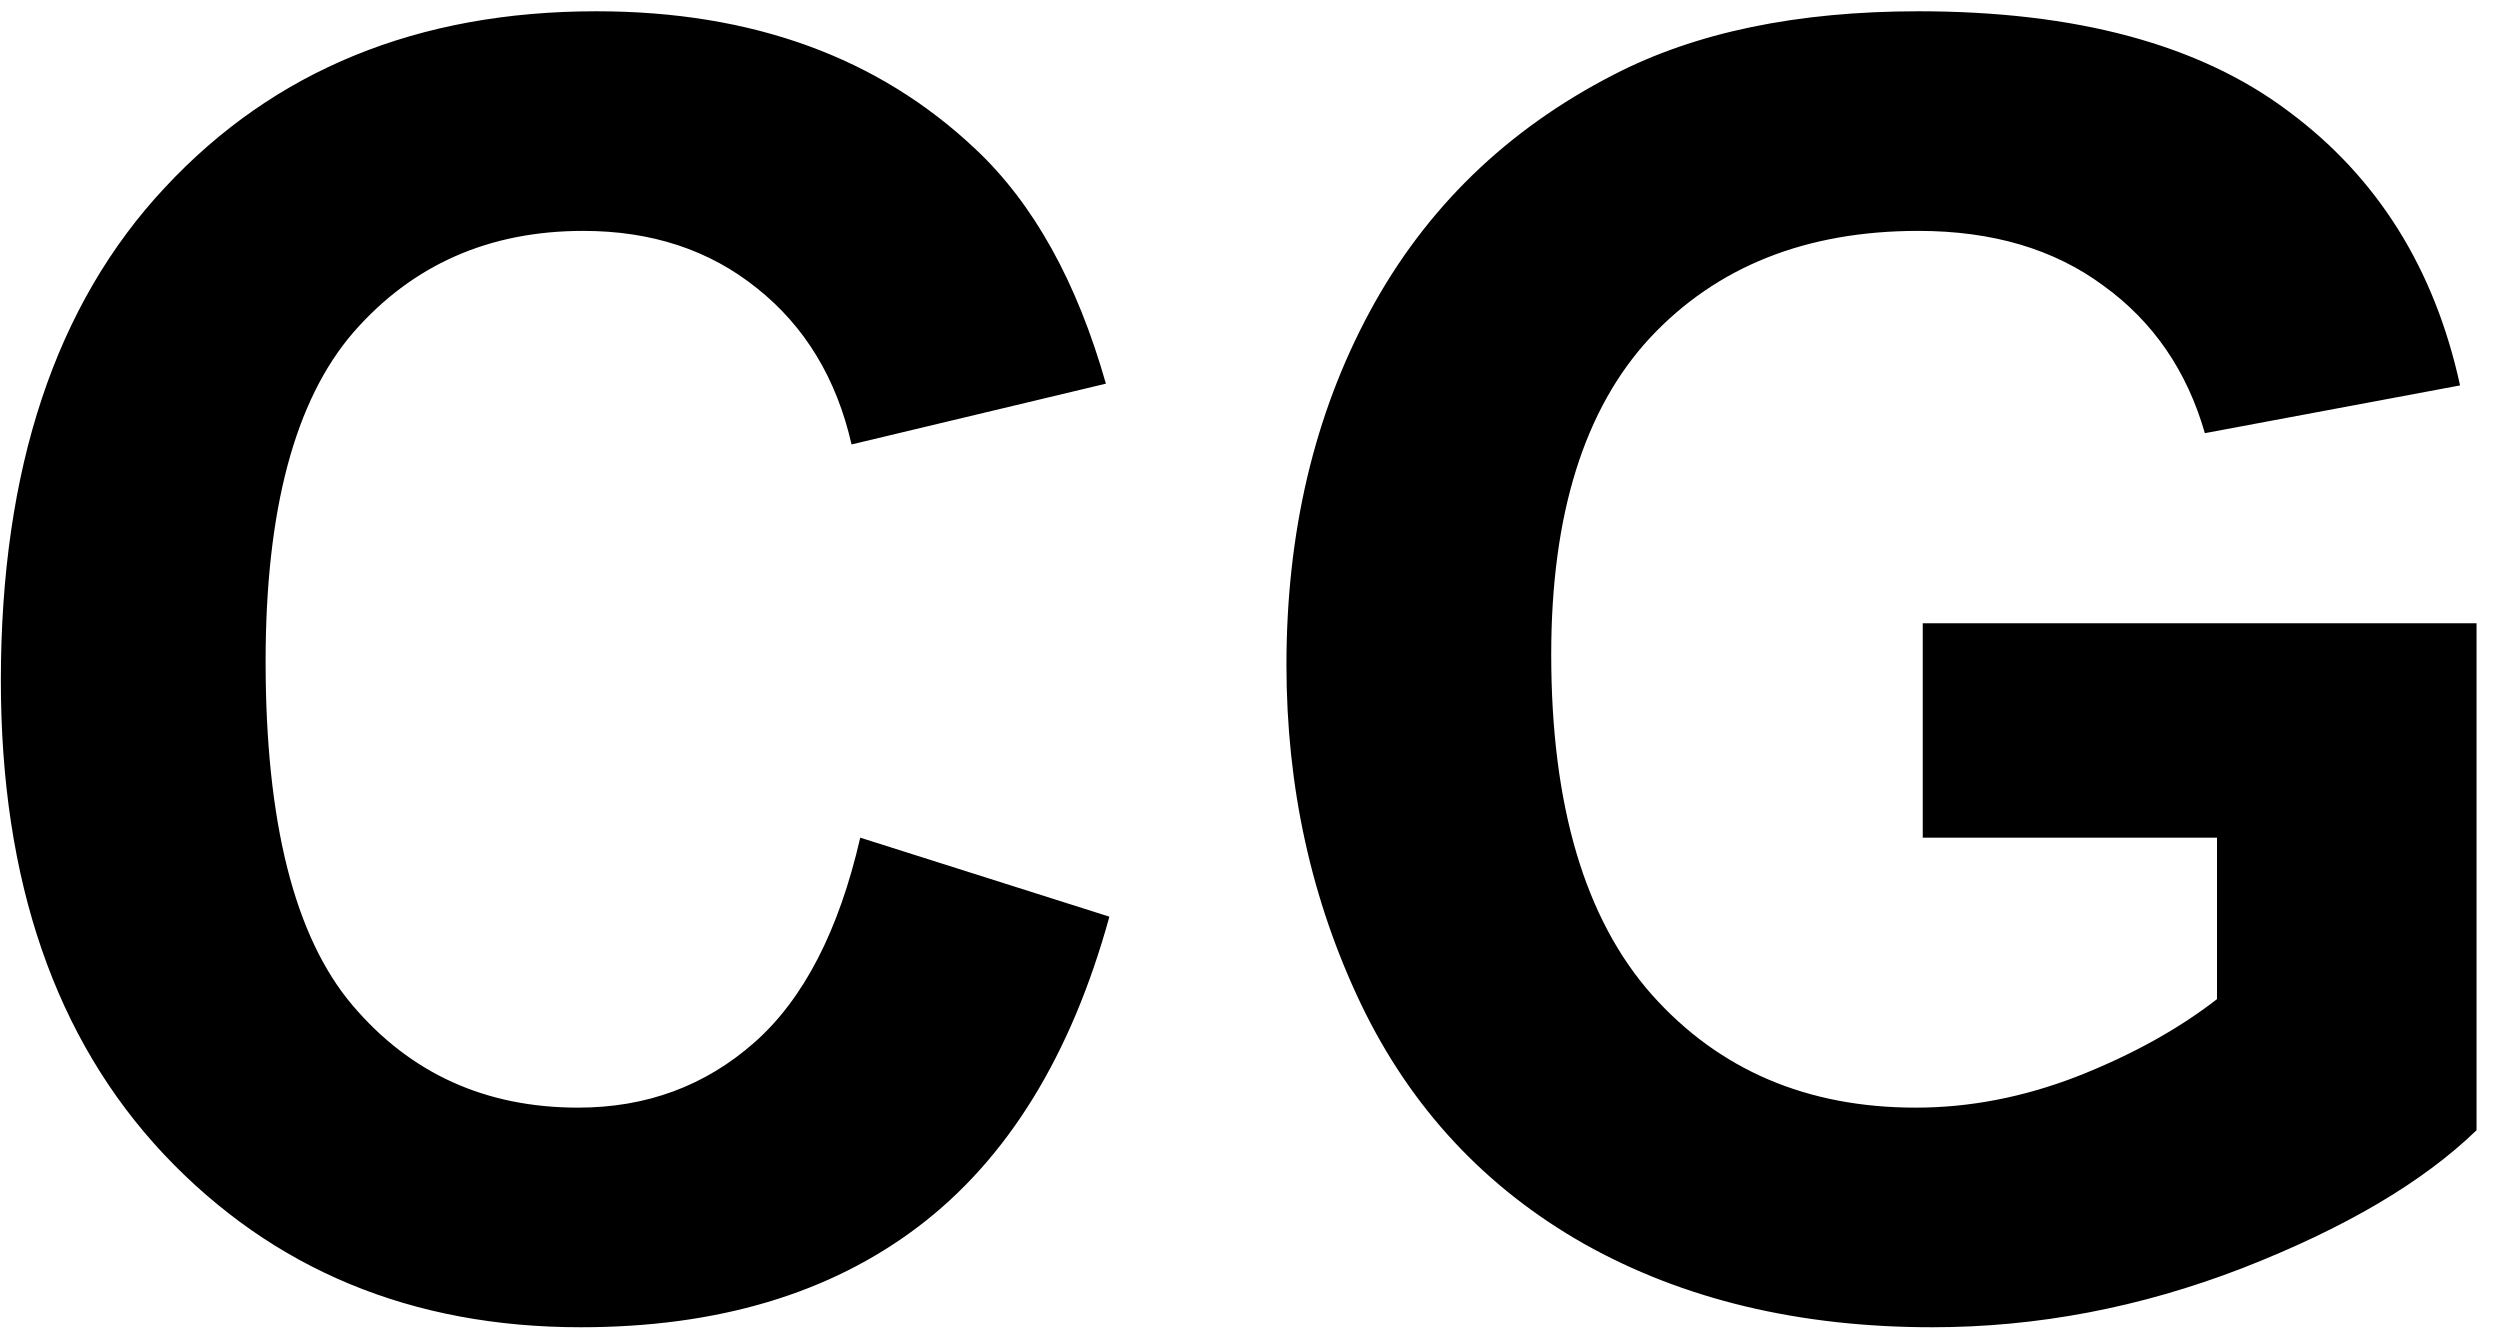 <?xml version="1.0" encoding="UTF-8"?> <svg xmlns="http://www.w3.org/2000/svg" width="90" height="48" viewBox="0 0 90 48" fill="none"><path d="M30.969 30.156L39.938 33C38.562 38 36.271 41.719 33.062 44.156C29.875 46.573 25.823 47.781 20.906 47.781C14.823 47.781 9.823 45.708 5.906 41.562C1.99 37.396 0.031 31.708 0.031 24.5C0.031 16.875 2 10.958 5.938 6.75C9.875 2.521 15.052 0.406 21.469 0.406C27.073 0.406 31.625 2.062 35.125 5.375C37.208 7.333 38.771 10.146 39.812 13.812L30.656 16C30.115 13.625 28.979 11.75 27.25 10.375C25.542 9 23.458 8.312 21 8.312C17.604 8.312 14.844 9.531 12.719 11.969C10.615 14.406 9.562 18.354 9.562 23.812C9.562 29.604 10.604 33.729 12.688 36.188C14.771 38.646 17.479 39.875 20.812 39.875C23.271 39.875 25.385 39.094 27.156 37.531C28.927 35.969 30.198 33.51 30.969 30.156ZM69.219 30.156V22.438H89.156V40.688C87.219 42.562 84.406 44.219 80.719 45.656C77.052 47.073 73.333 47.781 69.562 47.781C64.771 47.781 60.594 46.781 57.031 44.781C53.469 42.76 50.792 39.885 49 36.156C47.208 32.406 46.312 28.333 46.312 23.938C46.312 19.167 47.312 14.927 49.312 11.219C51.312 7.51 54.24 4.667 58.094 2.688C61.031 1.167 64.688 0.406 69.062 0.406C74.75 0.406 79.188 1.604 82.375 4C85.583 6.375 87.646 9.667 88.562 13.875L79.375 15.594C78.729 13.344 77.51 11.573 75.719 10.281C73.948 8.969 71.729 8.312 69.062 8.312C65.021 8.312 61.802 9.594 59.406 12.156C57.031 14.719 55.844 18.521 55.844 23.562C55.844 29 57.052 33.083 59.469 35.812C61.885 38.521 65.052 39.875 68.969 39.875C70.906 39.875 72.844 39.5 74.781 38.75C76.74 37.979 78.417 37.052 79.812 35.969V30.156H69.219Z" fill="black"></path></svg> 